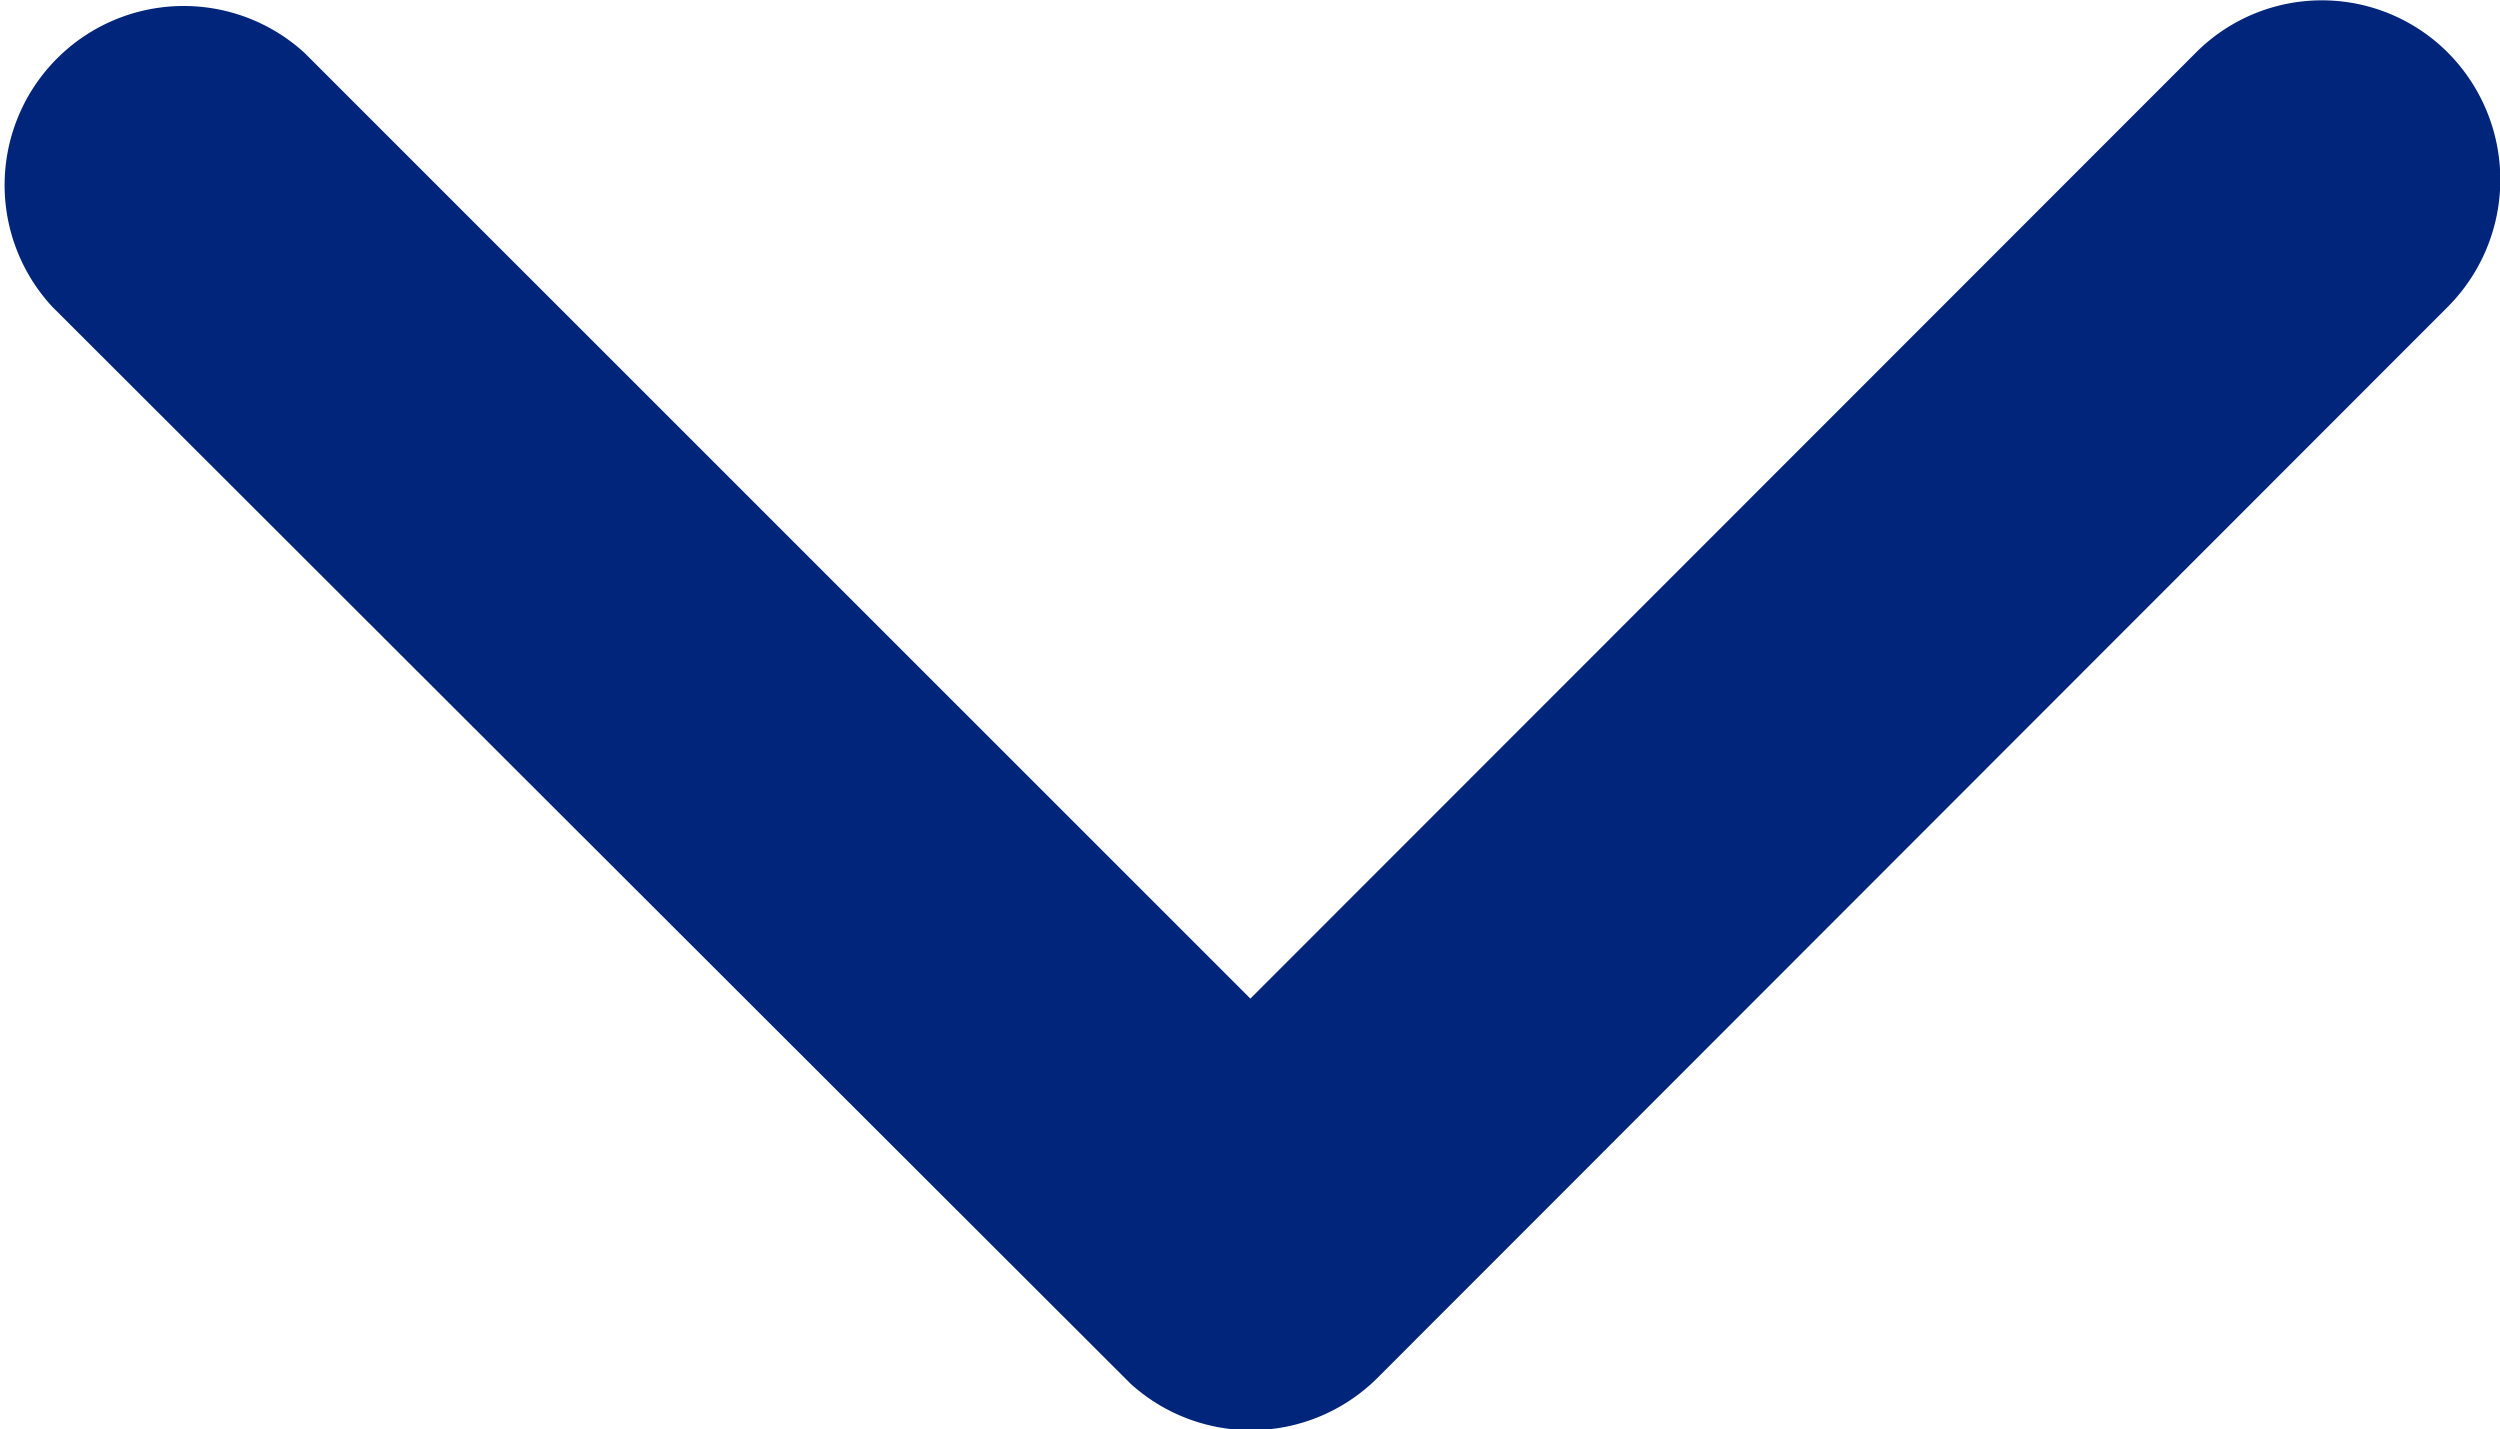 <svg xmlns="http://www.w3.org/2000/svg" width="16.751" height="9.578" viewBox="0 0 16.751 9.578">
  <path id="Icon_ionic-ios-arrow-down" data-name="Icon ionic-ios-arrow-down" d="M14.566,17.937,20.9,11.6a1.192,1.192,0,0,1,1.691,0,1.207,1.207,0,0,1,0,1.7l-7.177,7.182a1.2,1.2,0,0,1-1.651.035L6.537,13.3a1.2,1.2,0,0,1,1.691-1.7Z" transform="translate(-6.188 -11.246)" fill="#00257a"/>
</svg>
